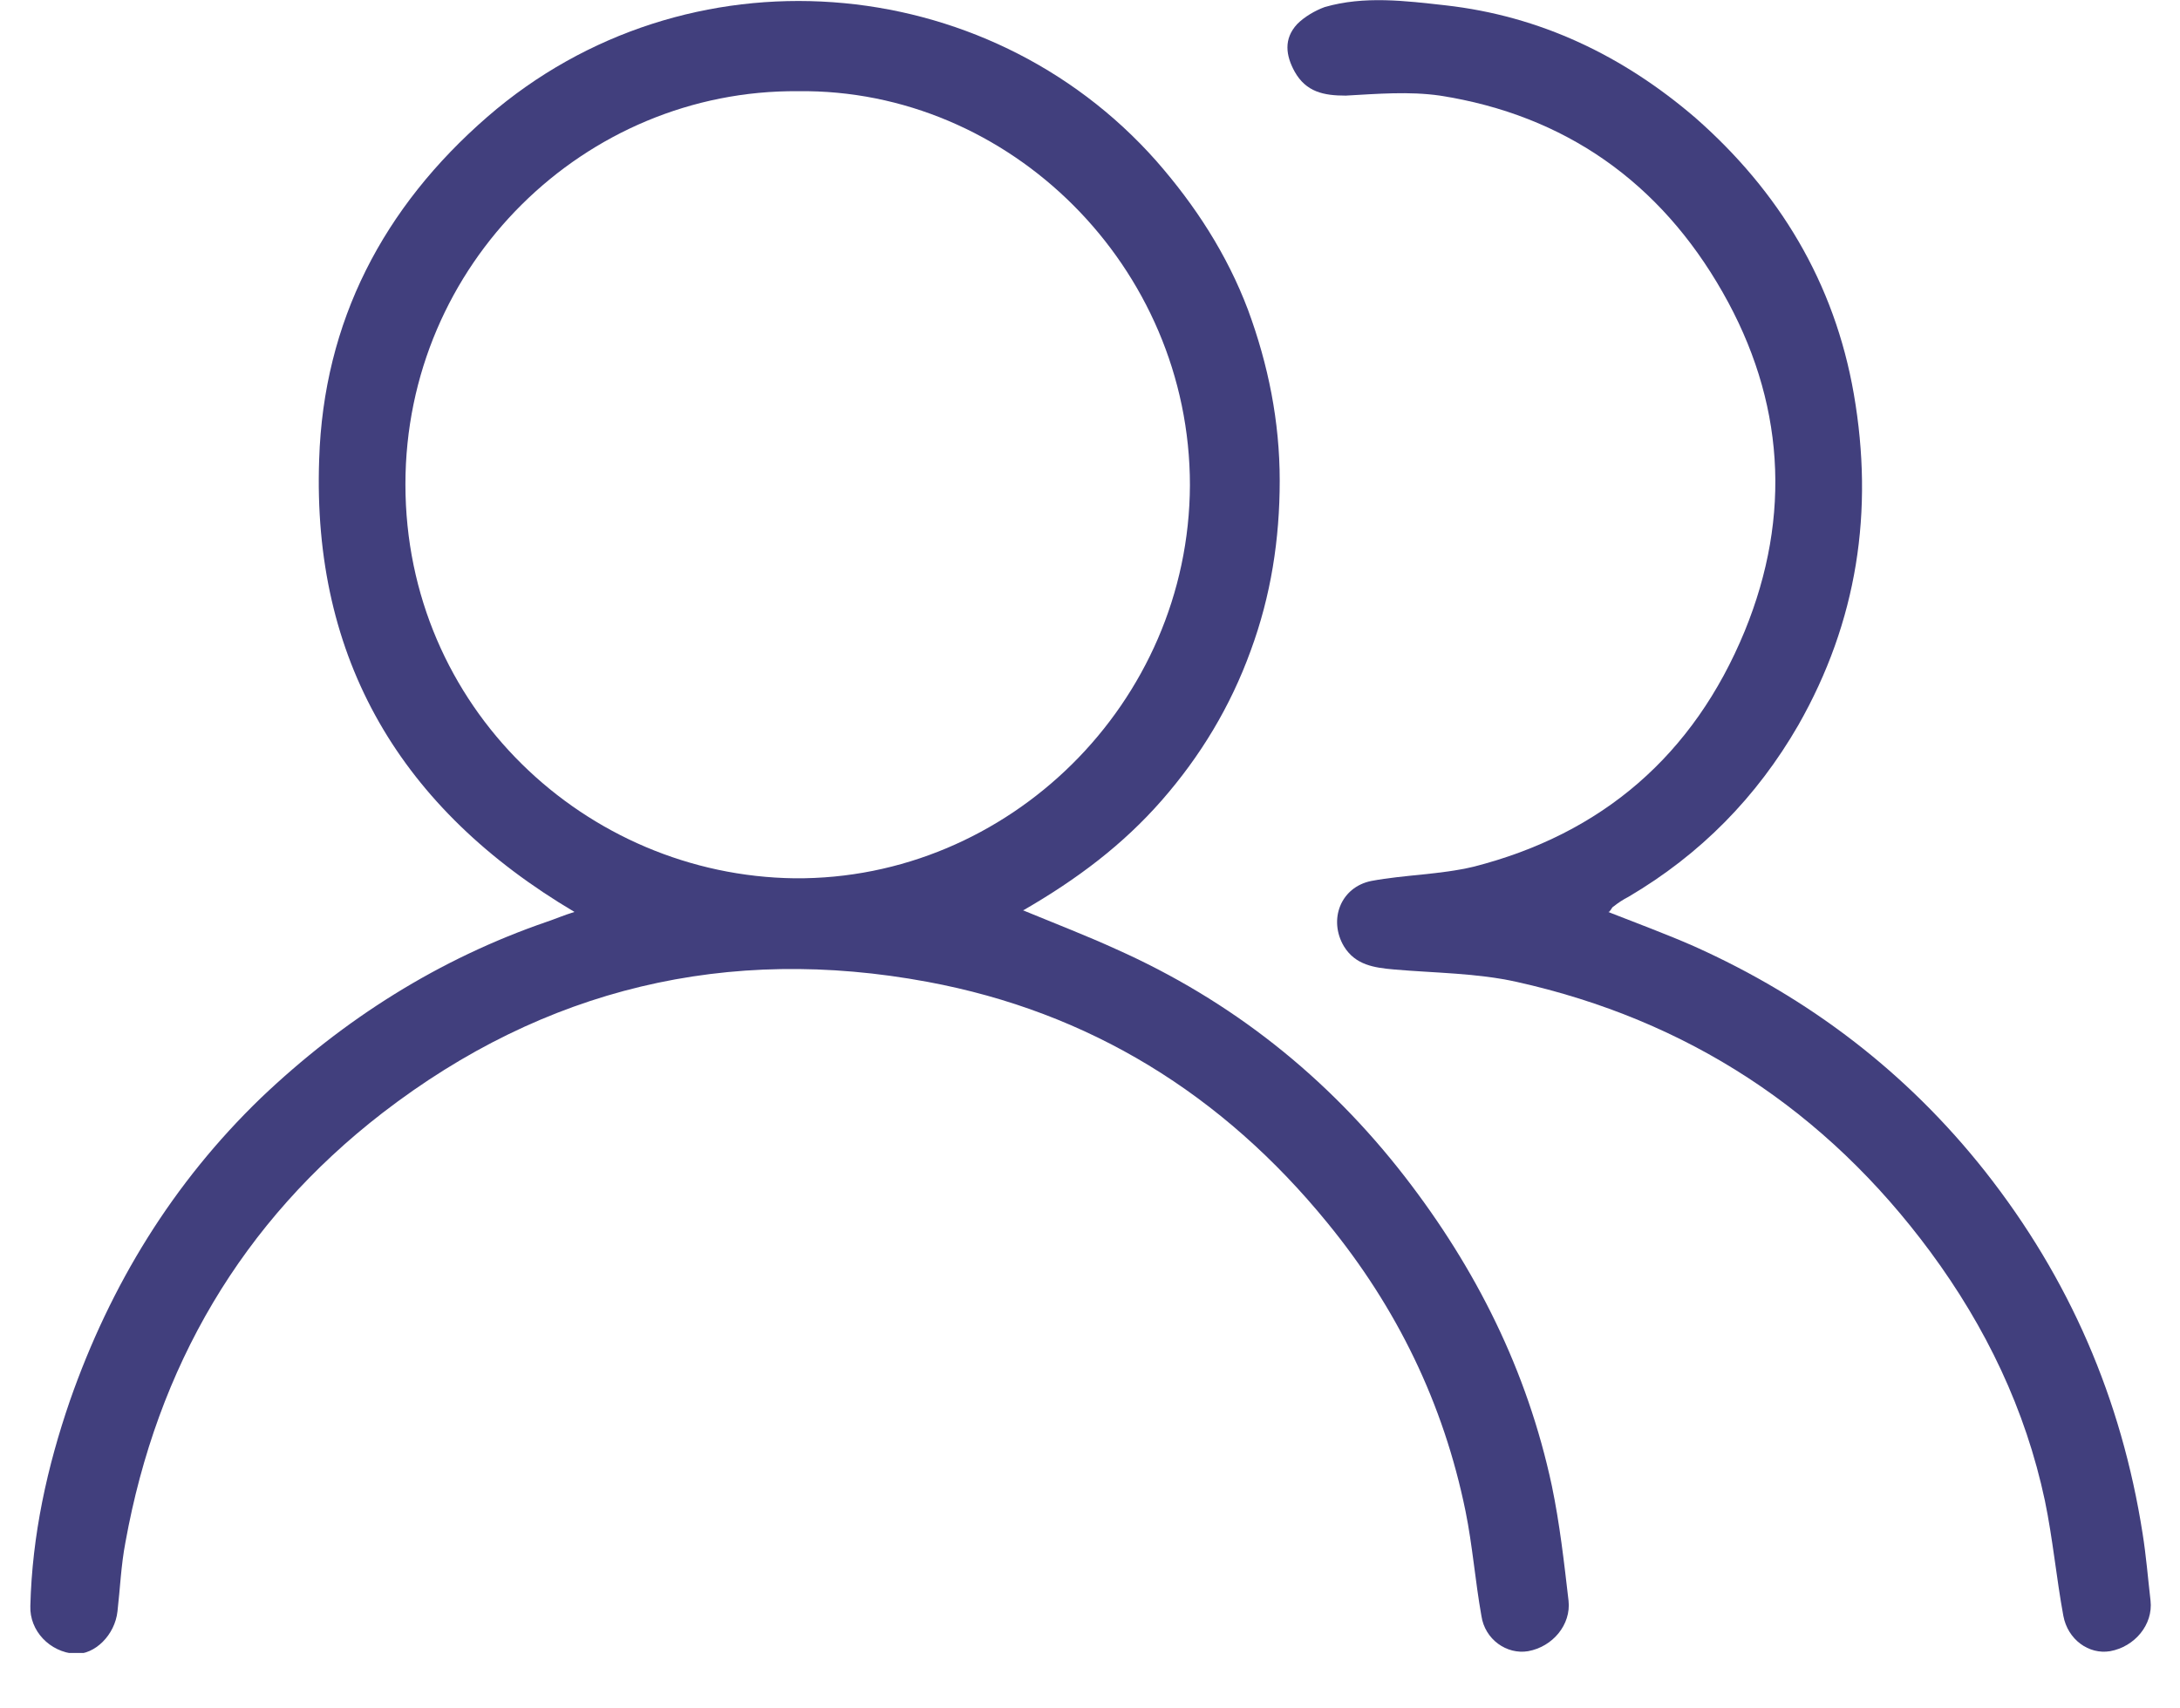 <svg width="37" height="29" viewBox="0 0 37 29" fill="none" xmlns="http://www.w3.org/2000/svg">
<g clip-path="url(#clip0_389_10)">
<path d="M17.357 15.45C17.94 15.69 18.448 15.886 18.941 16.111C20.898 16.983 22.527 18.275 23.843 19.973C25.053 21.536 25.92 23.265 26.338 25.218C26.473 25.865 26.547 26.526 26.622 27.172C26.667 27.578 26.353 27.954 25.935 28.029C25.576 28.089 25.202 27.833 25.143 27.428C25.038 26.841 24.993 26.24 24.874 25.654C24.5 23.821 23.708 22.198 22.527 20.755C20.749 18.576 18.492 17.178 15.743 16.667C12.351 16.036 9.242 16.772 6.493 18.891C4.101 20.74 2.667 23.204 2.129 26.18C2.054 26.571 2.039 26.962 1.994 27.352C1.95 27.758 1.606 28.089 1.277 28.074C0.844 28.044 0.5 27.683 0.515 27.262C0.545 26.06 0.799 24.903 1.187 23.776C1.875 21.807 2.936 20.078 4.43 18.636C5.835 17.298 7.449 16.276 9.287 15.645C9.422 15.6 9.556 15.54 9.75 15.48C6.806 13.736 5.297 11.197 5.417 7.8C5.491 5.455 6.507 3.517 8.271 1.984C11.648 -0.947 16.744 -0.526 19.628 2.735C20.286 3.487 20.824 4.313 21.182 5.26C21.526 6.192 21.72 7.154 21.72 8.161C21.72 9.153 21.571 10.114 21.227 11.046C20.884 11.993 20.375 12.835 19.718 13.586C19.06 14.338 18.283 14.924 17.372 15.45H17.357ZM13.546 1.548C9.93 1.518 6.881 4.479 6.881 8.221C6.881 12.008 9.945 14.864 13.486 14.909C17.118 14.939 20.181 11.933 20.196 8.236C20.196 4.524 17.133 1.503 13.546 1.548Z" fill="#413F7D"/>
<path d="M27.294 15.48C27.788 15.675 28.281 15.855 28.759 16.066C30.702 16.938 32.361 18.2 33.691 19.883C35.125 21.702 36.007 23.746 36.365 26.03C36.425 26.406 36.455 26.781 36.5 27.172C36.545 27.578 36.231 27.954 35.813 28.029C35.454 28.089 35.095 27.833 35.02 27.428C34.901 26.781 34.841 26.12 34.707 25.474C34.378 23.926 33.706 22.528 32.764 21.251C30.986 18.846 28.64 17.313 25.74 16.667C25.068 16.517 24.351 16.517 23.663 16.457C23.319 16.427 23.006 16.381 22.811 16.066C22.542 15.615 22.752 15.059 23.275 14.954C23.843 14.848 24.44 14.848 25.008 14.713C27.19 14.157 28.744 12.82 29.611 10.716C30.418 8.747 30.283 6.793 29.237 4.96C28.176 3.096 26.562 1.954 24.44 1.623C23.917 1.548 23.379 1.593 22.841 1.623C22.468 1.623 22.169 1.563 21.974 1.217C21.825 0.947 21.78 0.661 22.019 0.406C22.139 0.286 22.318 0.18 22.483 0.12C23.155 -0.075 23.857 0.015 24.53 0.09C26.144 0.271 27.549 0.947 28.774 1.999C30.194 3.246 31.135 4.794 31.464 6.688C31.808 8.672 31.524 10.55 30.522 12.309C29.82 13.526 28.864 14.503 27.638 15.224C27.549 15.269 27.459 15.329 27.384 15.389C27.354 15.405 27.354 15.435 27.309 15.48H27.294Z" fill="#413F7D"/>
</g>
<defs>
<clipPath id="clip0_389_10">
<rect width="36" height="28.059" fill="white" transform="translate(0.5)"/>
</clipPath>
</defs>
</svg>
